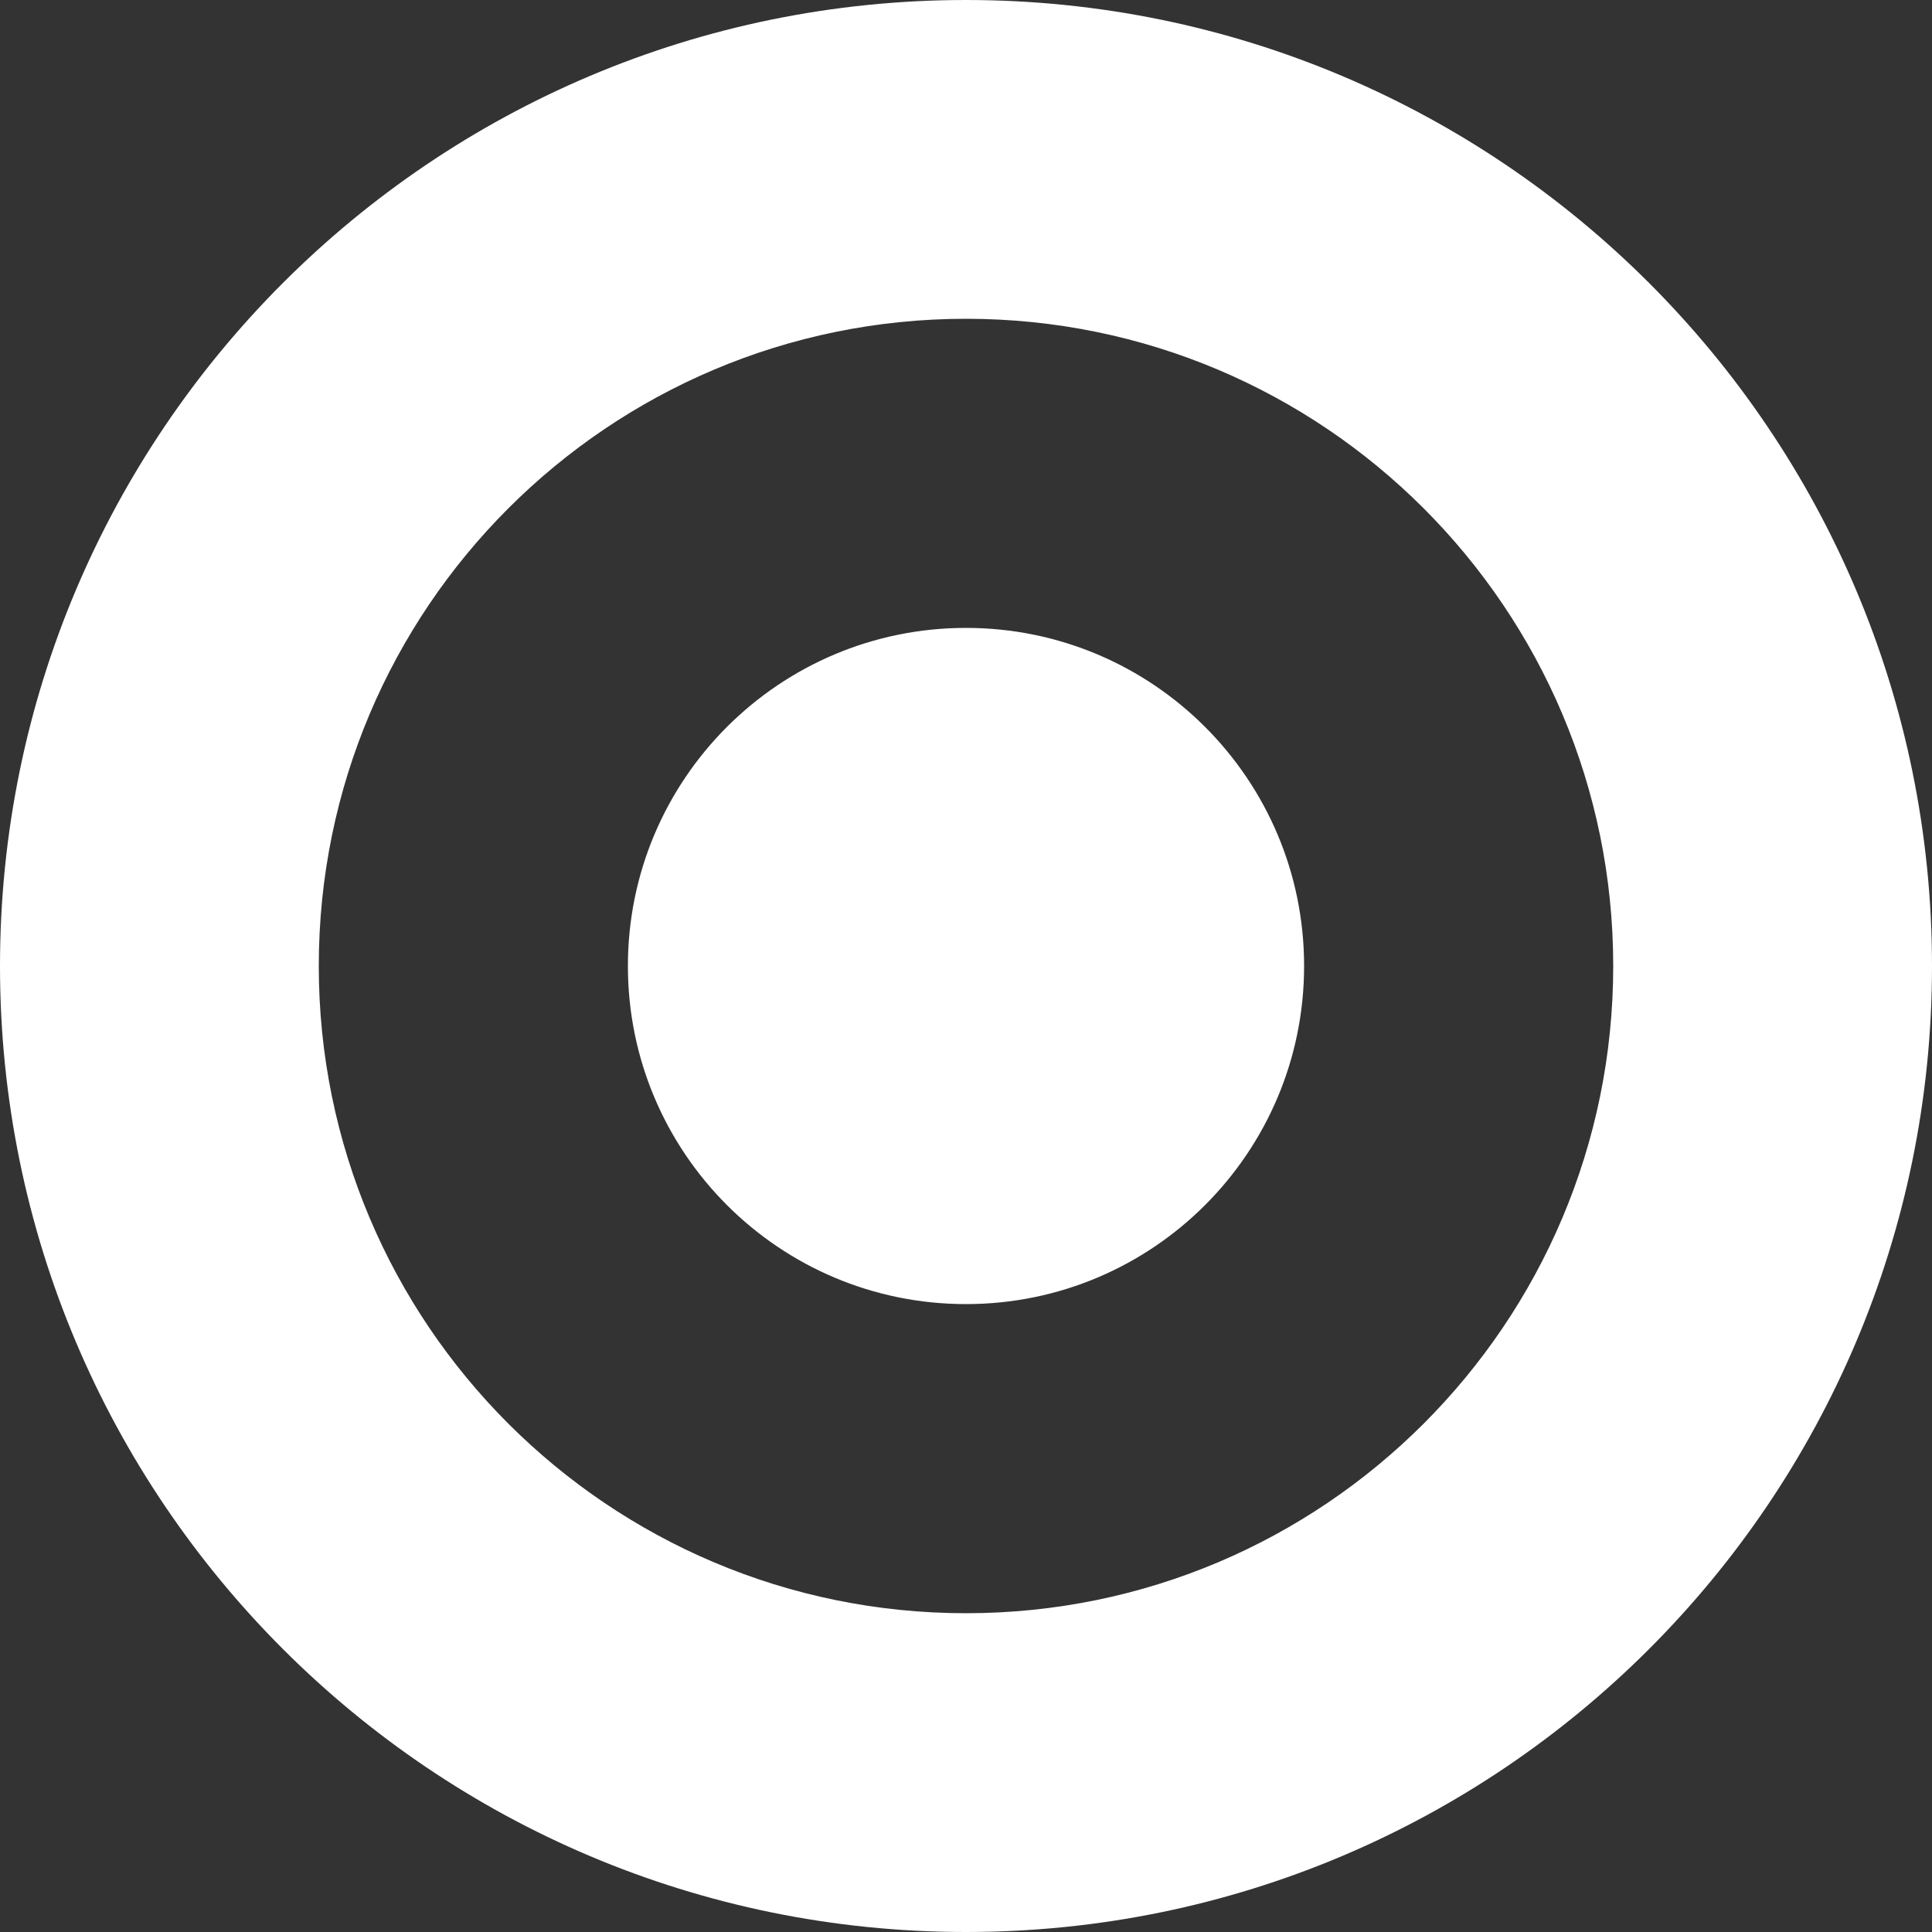 <?xml version="1.0" encoding="UTF-8"?><svg id="Layer_2" xmlns="http://www.w3.org/2000/svg" viewBox="0 0 1000 1000"><rect x="0" y="0" width="1000" height="1000" fill="#333333" stroke="none"/><defs><style>.cls-1{fill:#fff;}</style></defs><g id="VARG"><path id="path5261" class="cls-1" d="M500,0C223.86,0,0,223.86,0,500s223.86,500,500,500,500-223.86,500-500S776.14,0,500,0Zm0,165c185.02,0,335,149.98,335,335s-149.98,335-335,335S165,685.02,165,500,314.98,165,500,165Zm0,160c-96.65,0-175,78.35-175,175s78.35,175,175,175,175-78.35,175-175-78.35-175-175-175Z"/></g></svg>